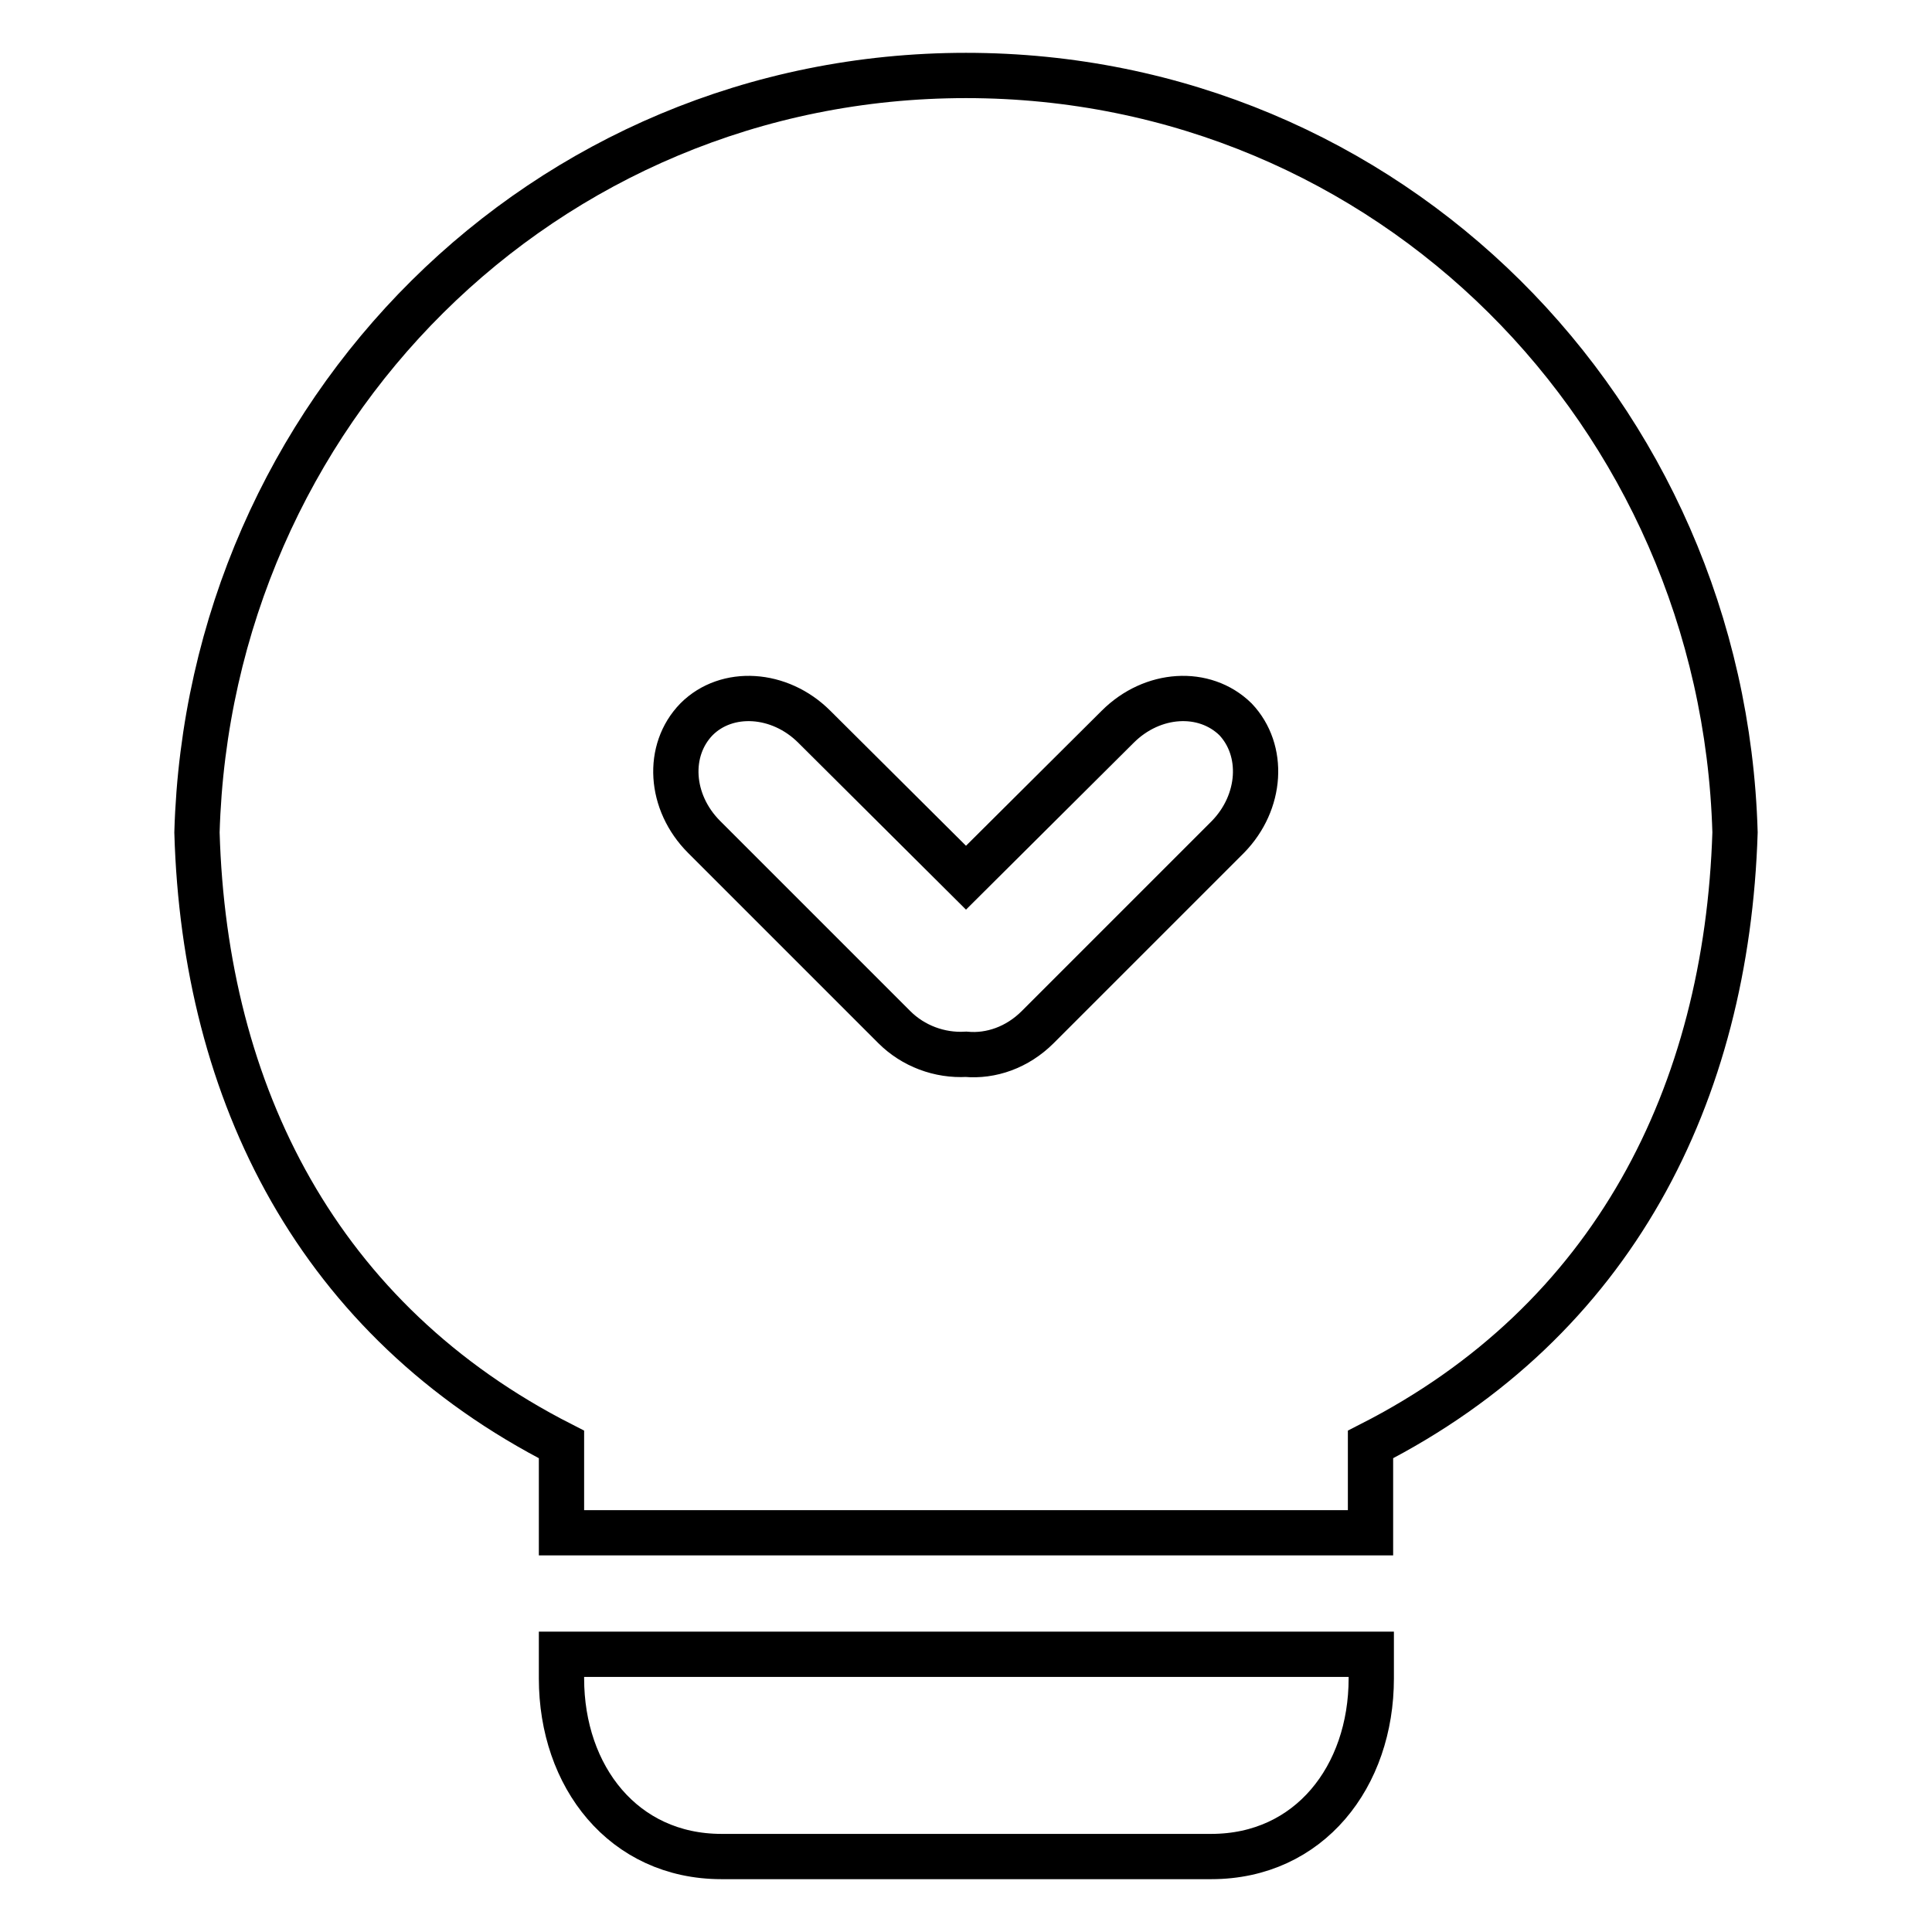 <?xml version="1.0" encoding="utf-8"?>
<!-- Svg Vector Icons : http://www.onlinewebfonts.com/icon -->
<!DOCTYPE svg PUBLIC "-//W3C//DTD SVG 1.1//EN" "http://www.w3.org/Graphics/SVG/1.1/DTD/svg11.dtd">
<svg version="1.1" xmlns="http://www.w3.org/2000/svg" xmlns:xlink="http://www.w3.org/1999/xlink" x="0px" y="0px" viewBox="0 0 256 256" enable-background="new 0 0 256 256" xml:space="preserve">
<g> <path stroke-width="6" fill-opacity="0" stroke="#000000"  d="M181.6,203.1v-11.7c32.2-16.4,47.2-46.4,48.3-81.1C228.3,54.7,184,10,128,10S27.7,54.7,26.1,110.3 c1,34.7,16.1,64.7,48.3,81.1v11.7H181.6z M74.4,219.2v3.2c0,13,8.2,23.6,21.2,23.6h64.9c13,0,21.2-10.6,21.2-23.6v-3.2H74.4z  M162.7,110.9l-25.2,25.2c-2.7,2.7-6.2,3.9-9.5,3.6c-3.5,0.2-7-1.1-9.5-3.6l-25.2-25.2c-4.6-4.6-5-11.5-1-15.6c4-4,11-3.6,15.6,1 l20.1,20l20.1-20c4.6-4.6,11.5-5,15.6-1C167.6,99.4,167.2,106.3,162.7,110.9z"/></g>
</svg>